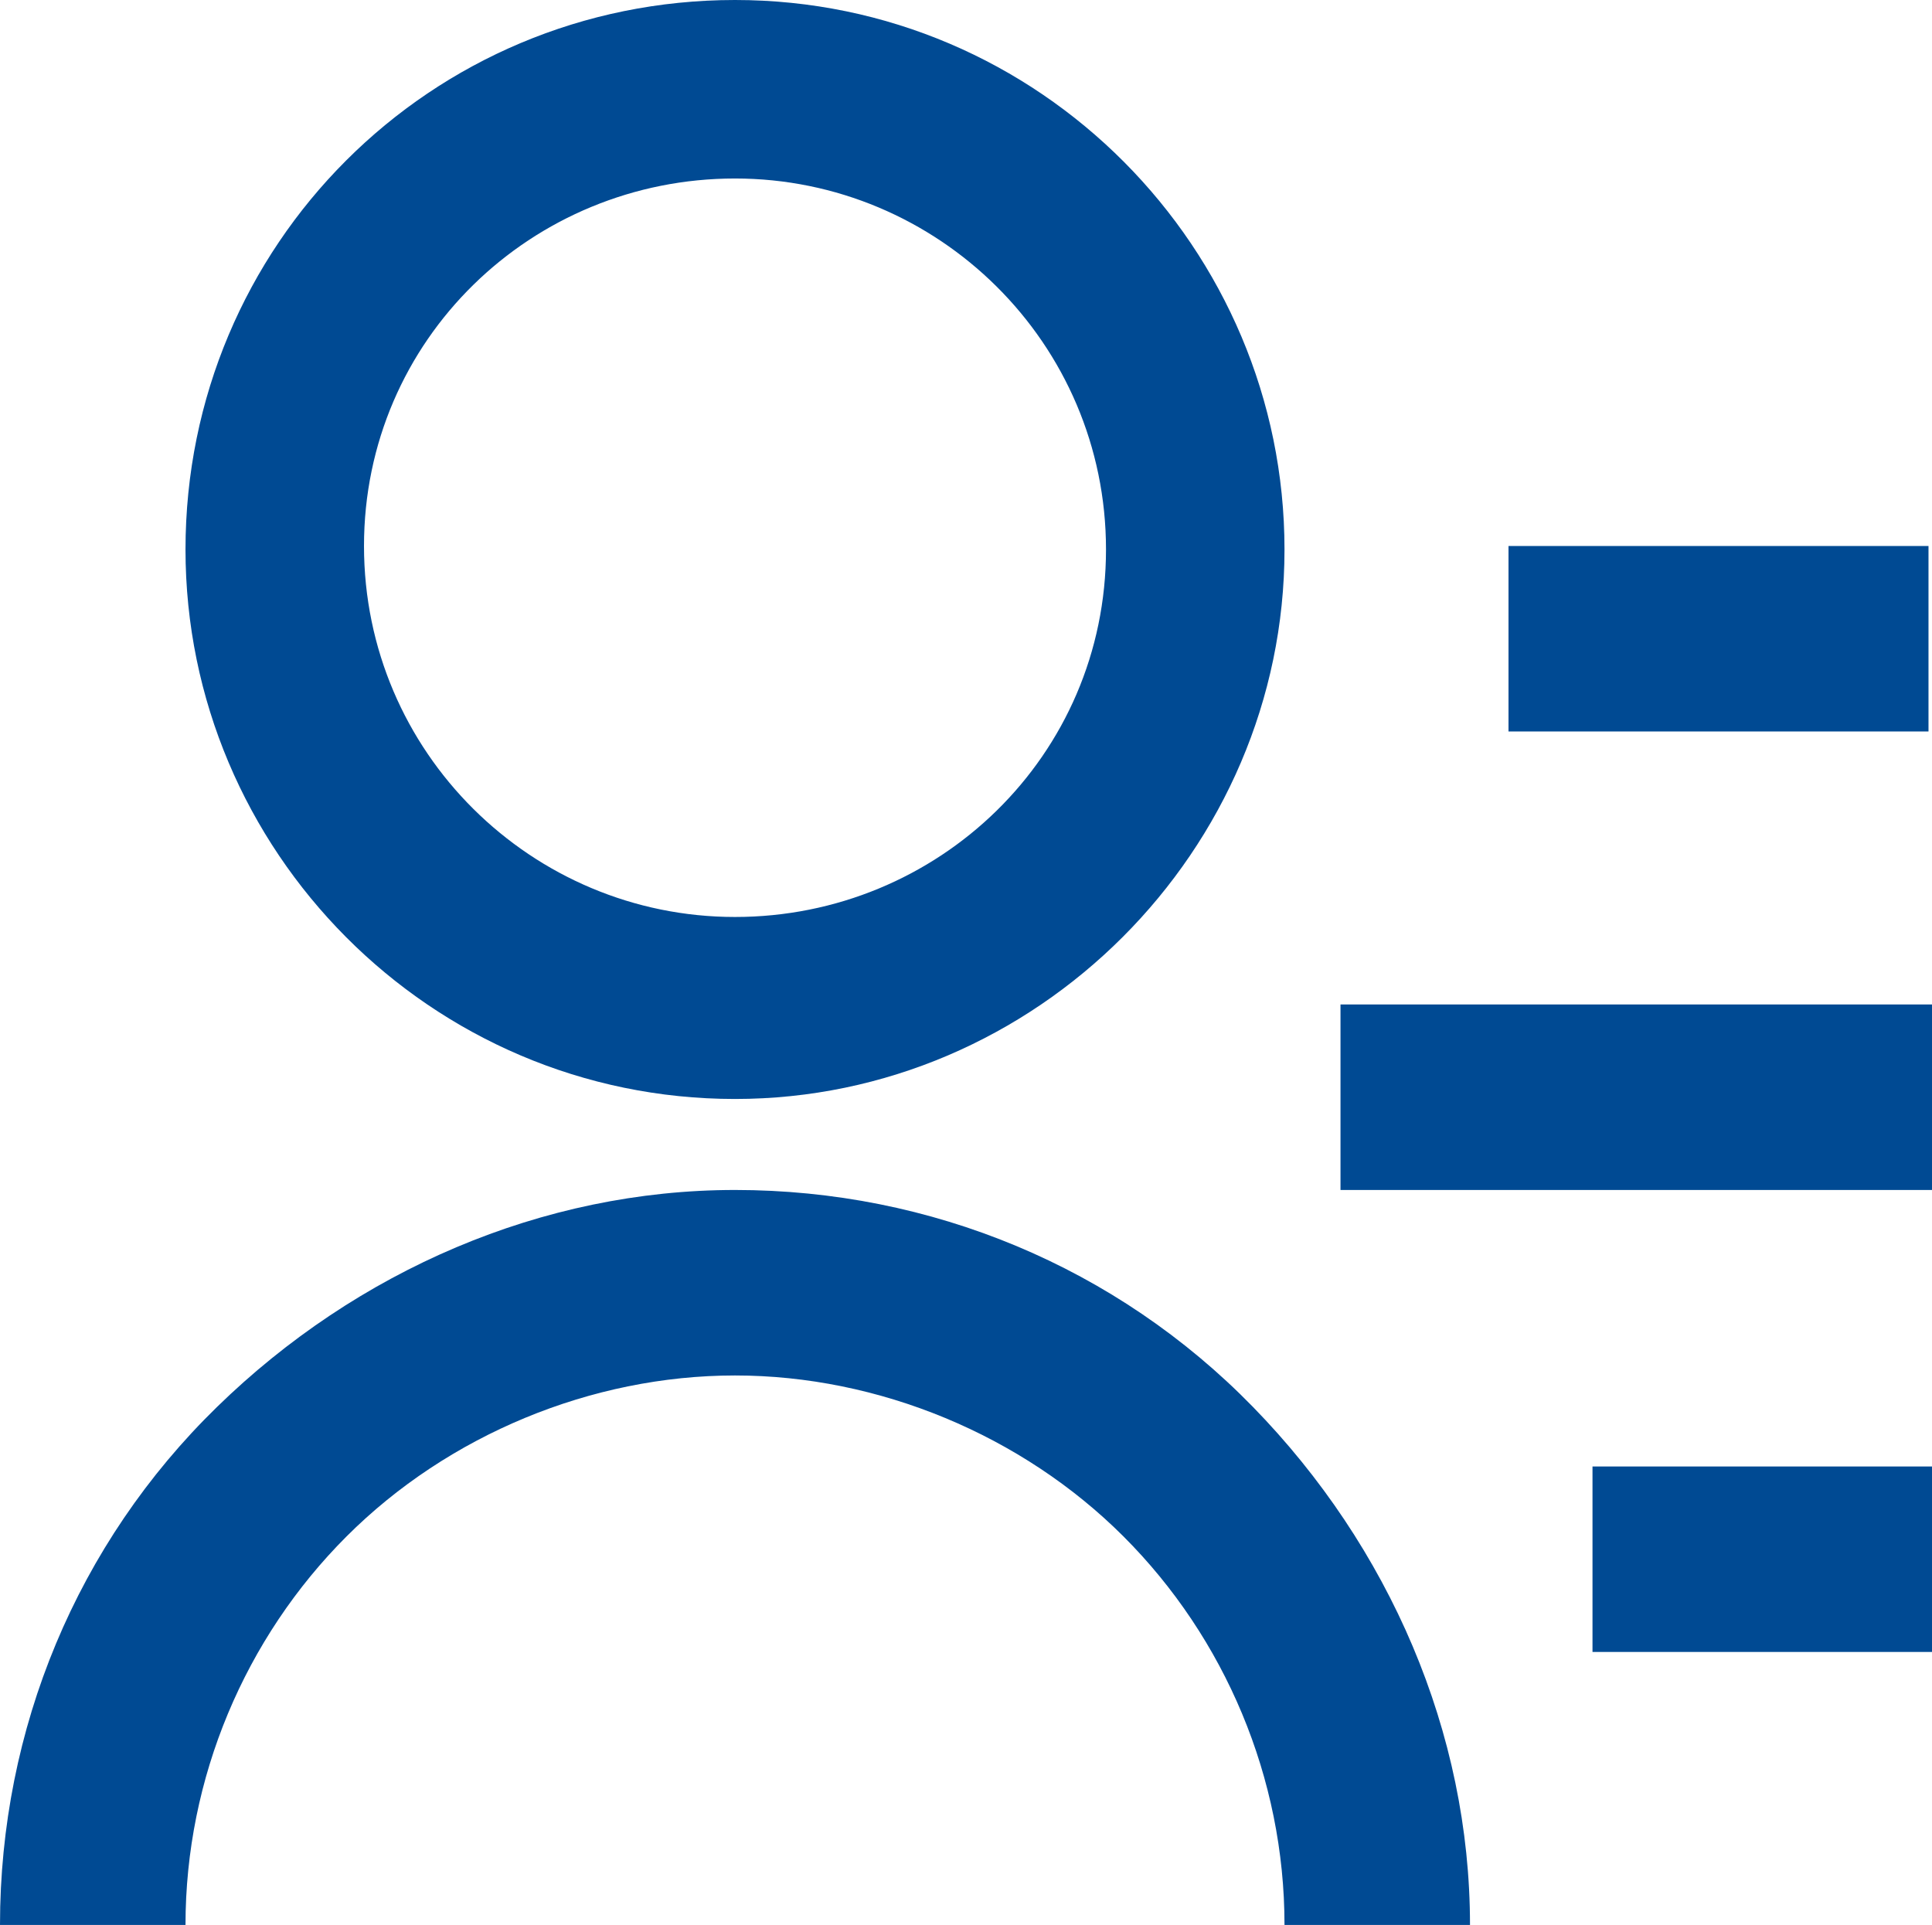 <svg version="1.0" xmlns="http://www.w3.org/2000/svg" viewBox="0 0 55.2 55"><path d="M43.1 15.6h12v5.3h-12zm-4.8 13.1h16.9V34H38.3zm7.2 13.2h9.7v5.3h-9.7zM0 55c0-5.6 2.2-10.9 6.2-14.8S15.5 34 21 34c5.6 0 10.9 2.2 14.8 6.2S42 49.5 42 55h-5.3c0-4.2-1.7-8.2-4.6-11.1-2.9-2.9-7-4.6-11.1-4.6S12.8 41 9.9 43.9C7 46.8 5.3 50.8 5.3 55H0zM21 0C12.3 0 5.3 7 5.3 15.7c0 8.6 7 15.7 15.7 15.7 8.6 0 15.7-7.1 15.7-15.7S29.7 0 21 0zm0 26.2c-5.8 0-10.6-4.7-10.6-10.6S15.2 5.1 21 5.1s10.6 4.7 10.6 10.6S26.8 26.2 21 26.2z" fill="#004a93"/></svg>